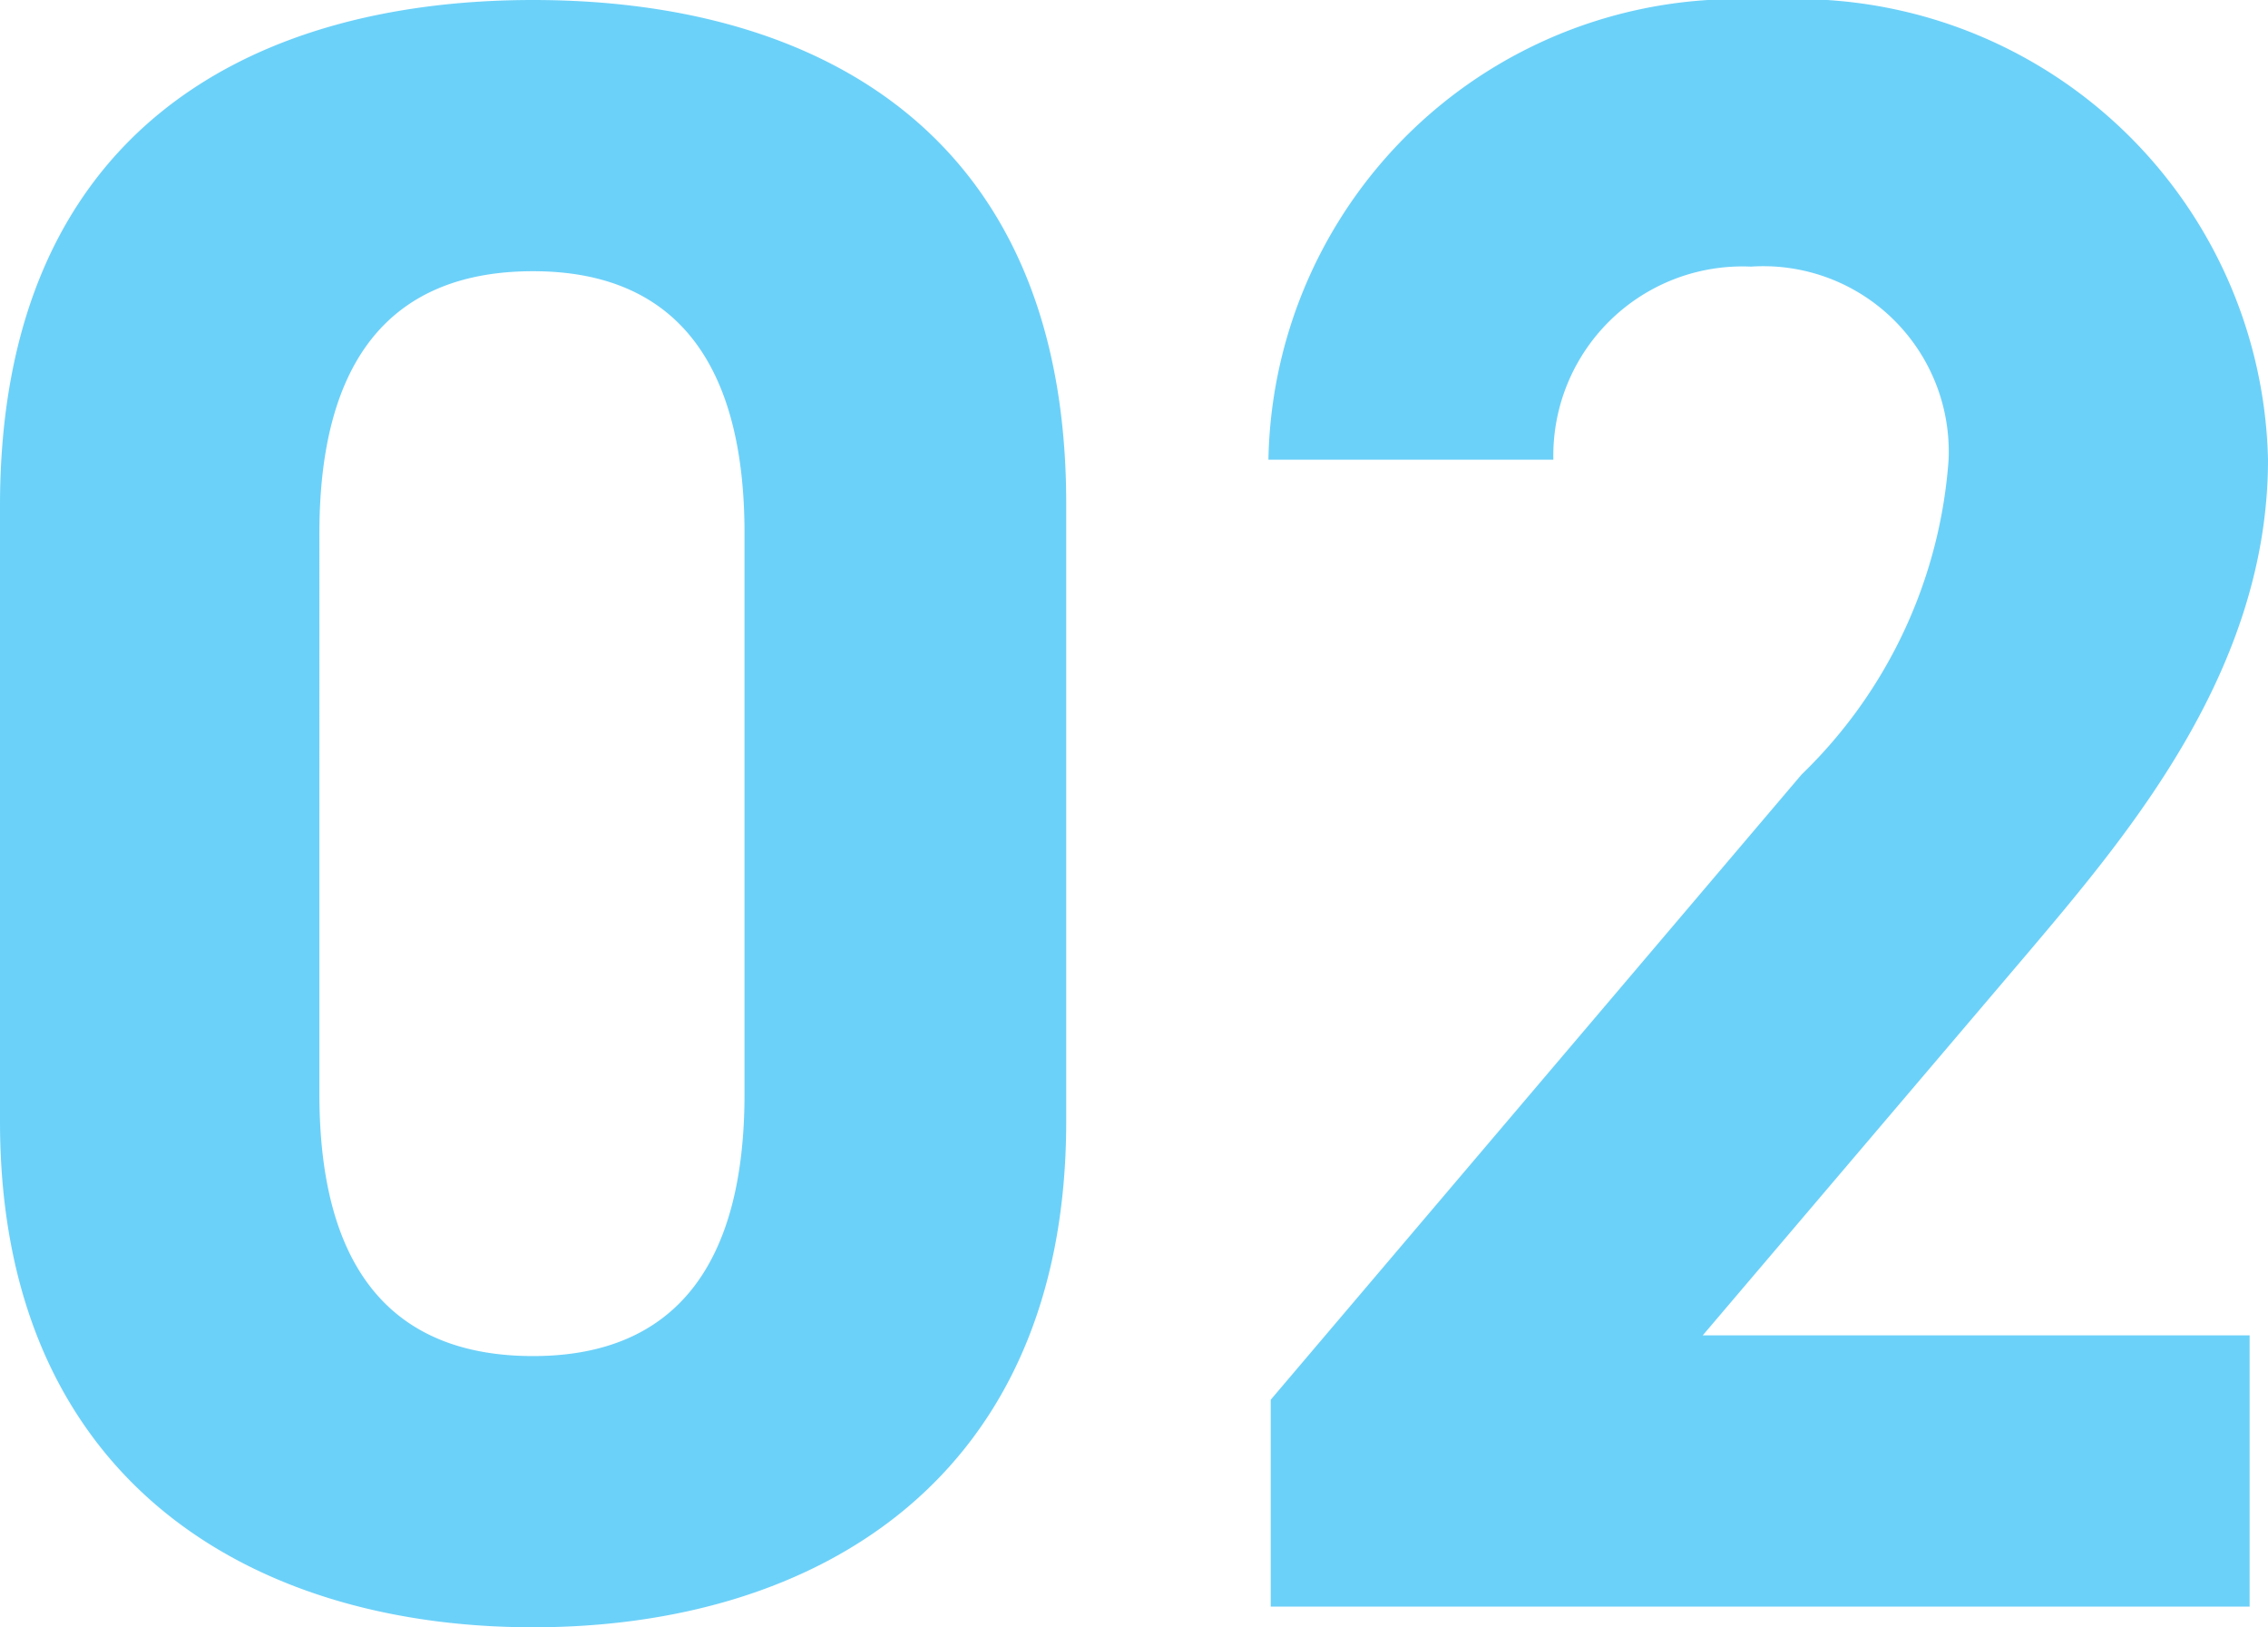 <svg xmlns="http://www.w3.org/2000/svg" width="19.74" height="14.16" viewBox="0 0 19.74 14.16"><path d="M-.76-9.6c0-3.22-2.16-4.38-4.64-4.38s-4.64,1.16-4.64,4.4v5.36c0,3.1,2.16,4.4,4.64,4.4s4.64-1.3,4.64-4.4Zm-2.8.26v4.88c0,1.48-.6,2.28-1.84,2.28-1.26,0-1.86-.8-1.86-2.28V-9.34c0-1.48.6-2.28,1.86-2.28C-4.16-11.62-3.56-10.82-3.56-9.34ZM9.54-2.36H4.78L7.62-5.7C8.5-6.74,9.7-8.16,9.7-9.98a4.1,4.1,0,0,0-4.36-4A4.083,4.083,0,0,0,1-9.98H3.48A1.646,1.646,0,0,1,5.2-11.66,1.614,1.614,0,0,1,6.92-9.98,4.226,4.226,0,0,1,5.64-7.24L1.02-1.8V0H9.54Z" transform="translate(10.04 13.98)" fill="#6cd1f9"/></svg>